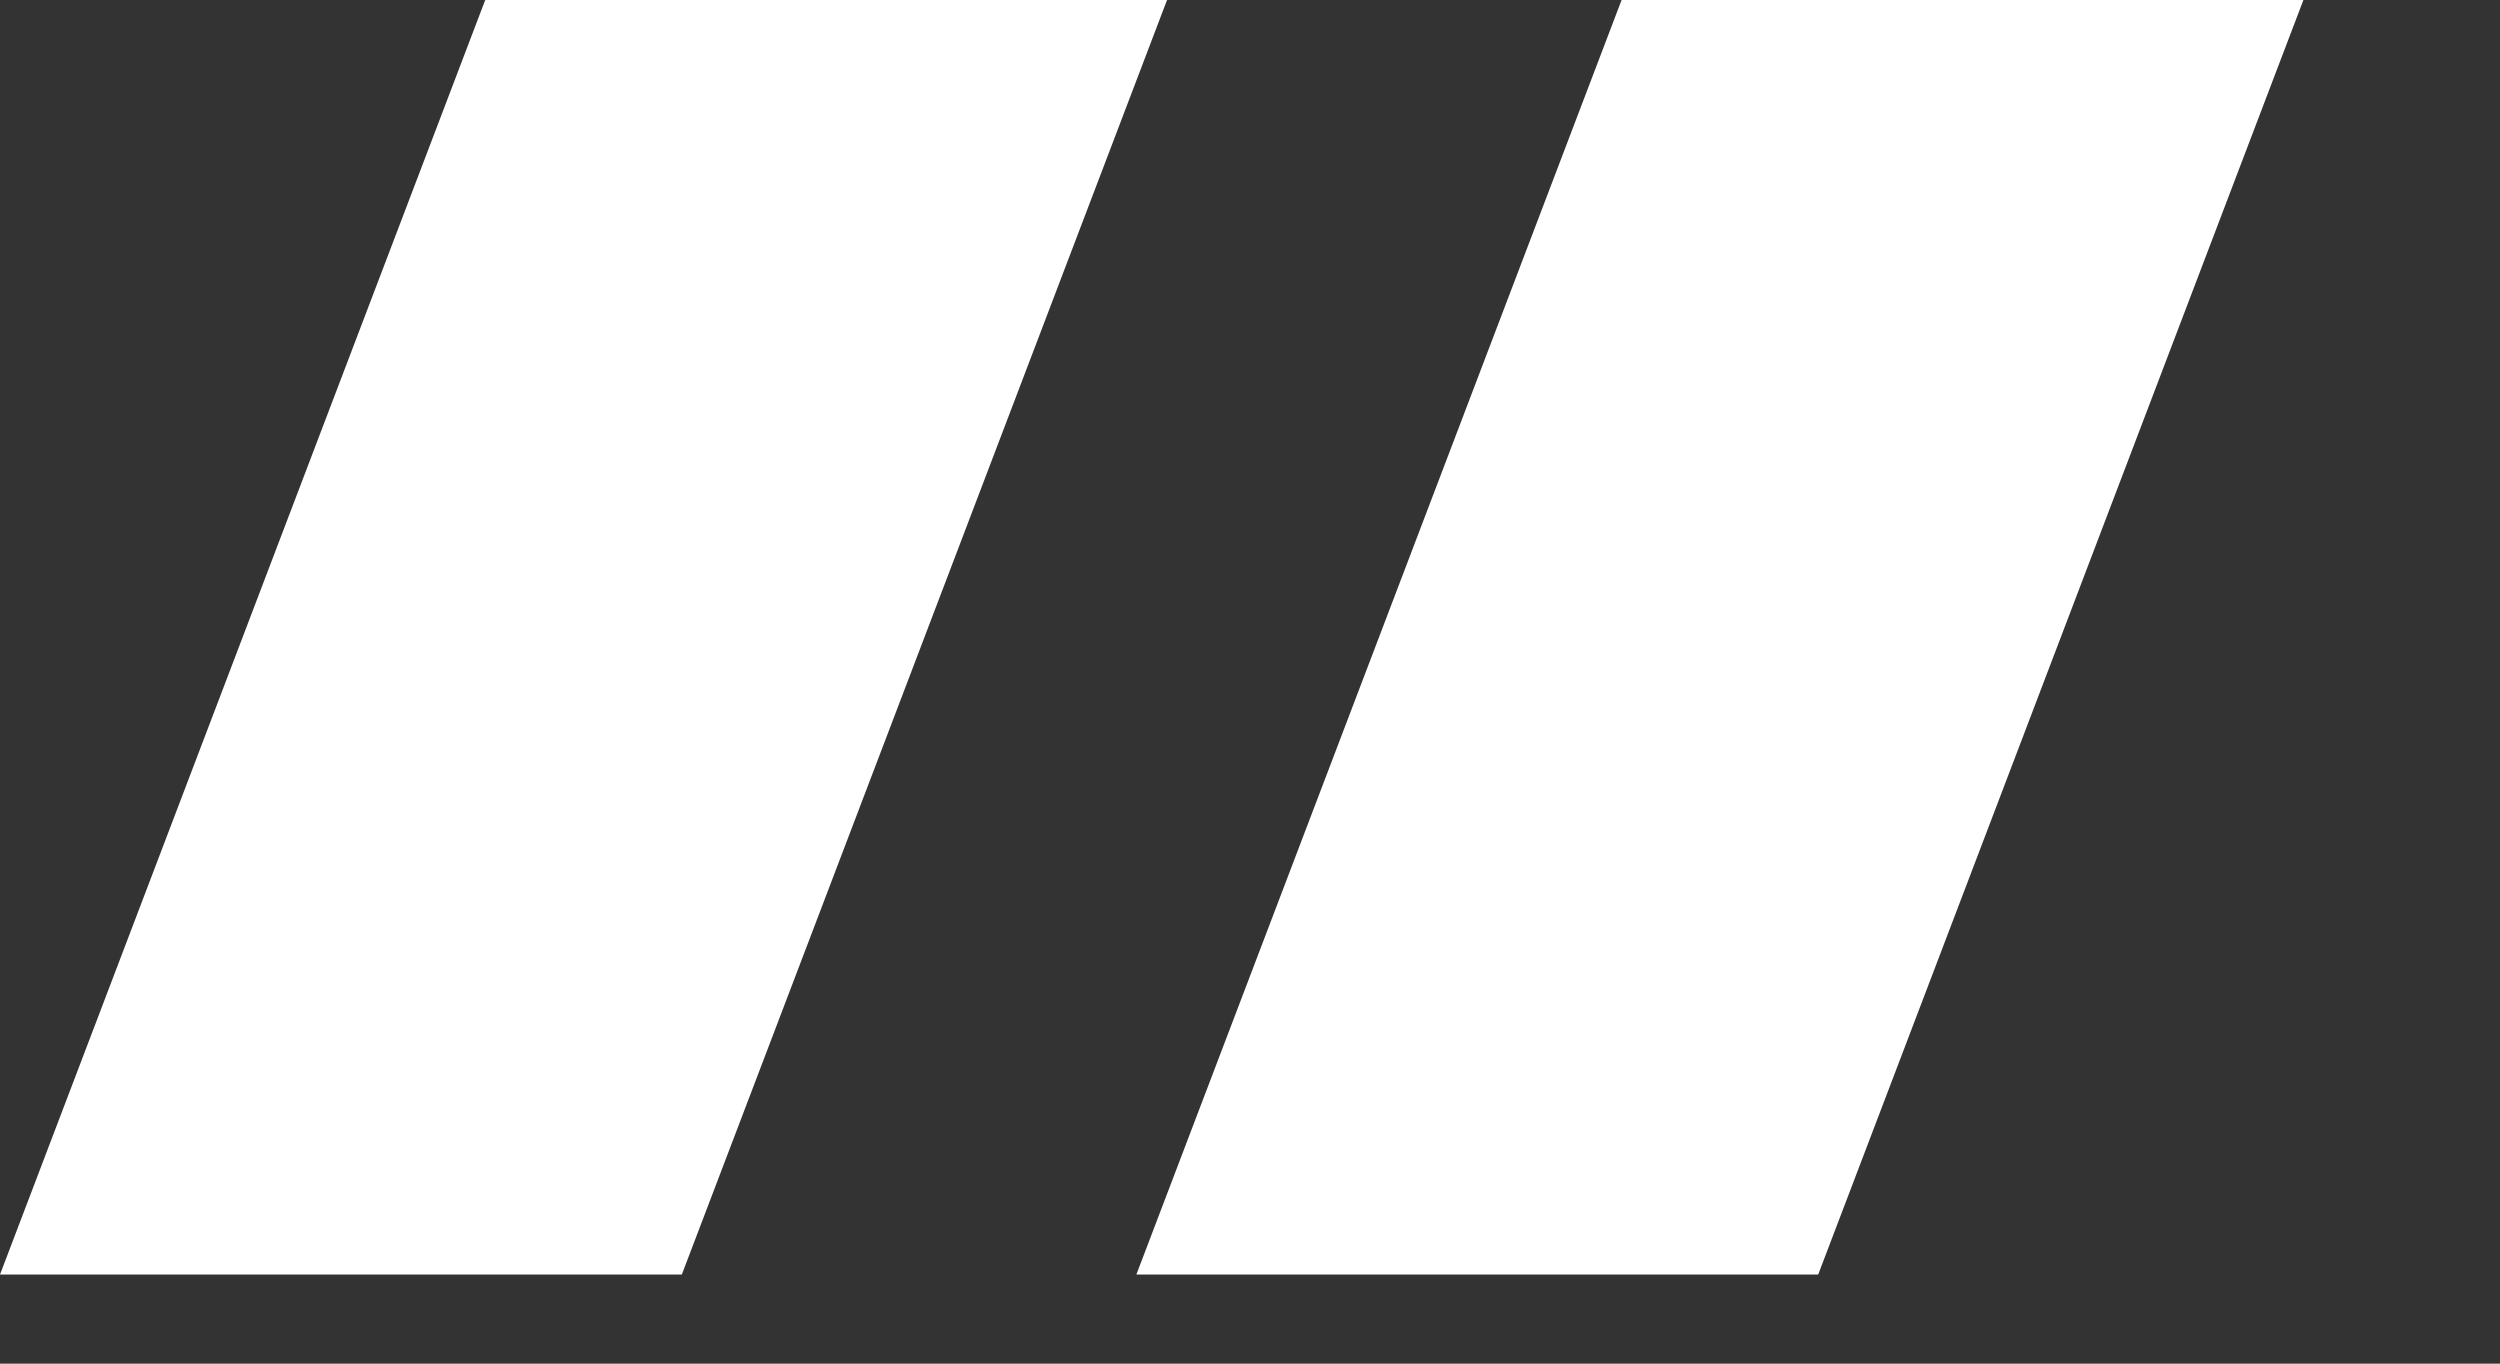 <svg xmlns="http://www.w3.org/2000/svg" width="11" height="6" viewBox="0 0 11 6" fill="none"><rect x="0" y="0" width="11" height="6" fill="#333333" stroke="none"/><path d="M2.135 0H5.135L3 5.608H0L2.135 0ZM7.135 0H10.135L8 5.608H5L7.135 0Z" fill="white"></path></svg>